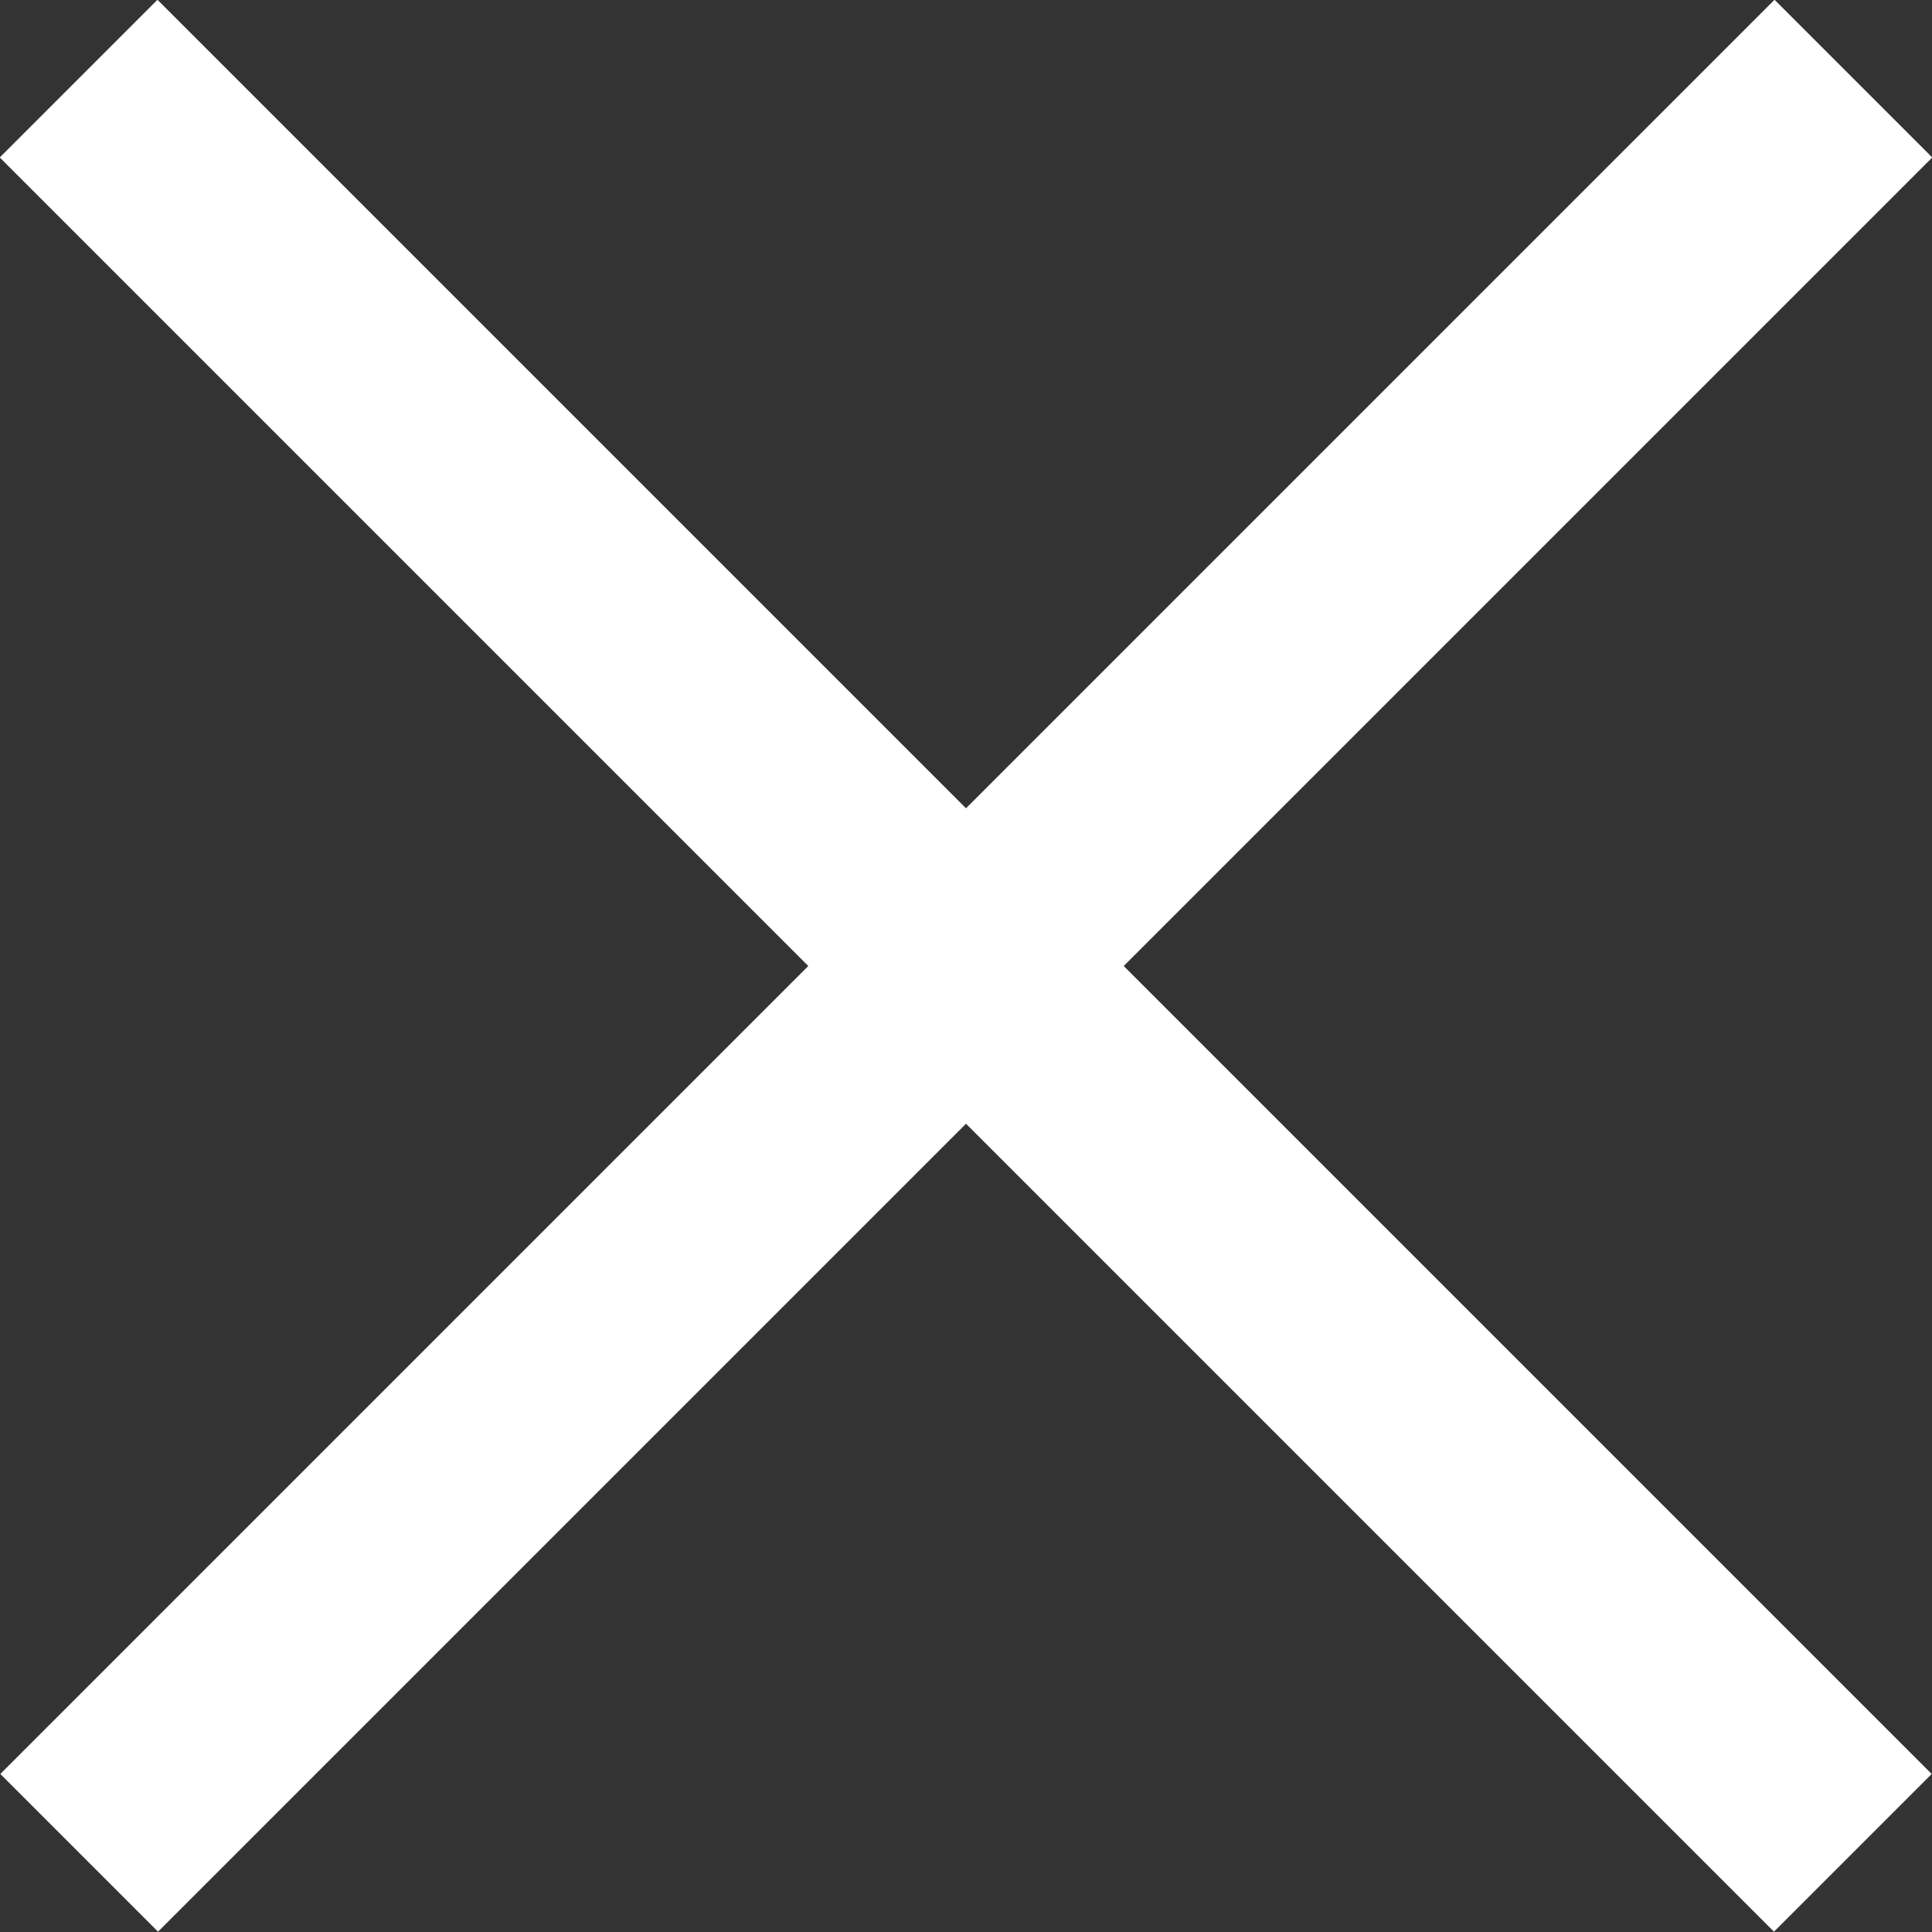 <svg xmlns="http://www.w3.org/2000/svg" viewBox="0 0 34.65 34.65"><rect x="0" y="0" width="34.65" height="34.65" fill="#333333" stroke="none"/><defs><style>.cls-1{fill:none;stroke:#fff;stroke-width:4px;}</style></defs><title>Fichier 1</title><g id="Calque_2" data-name="Calque 2"><g id="Layer_1" data-name="Layer 1"><line class="cls-1" x1="1.41" y1="1.41" x2="33.23" y2="33.23"/><line class="cls-1" x1="1.42" y1="33.23" x2="33.24" y2="1.41"/></g></g></svg>